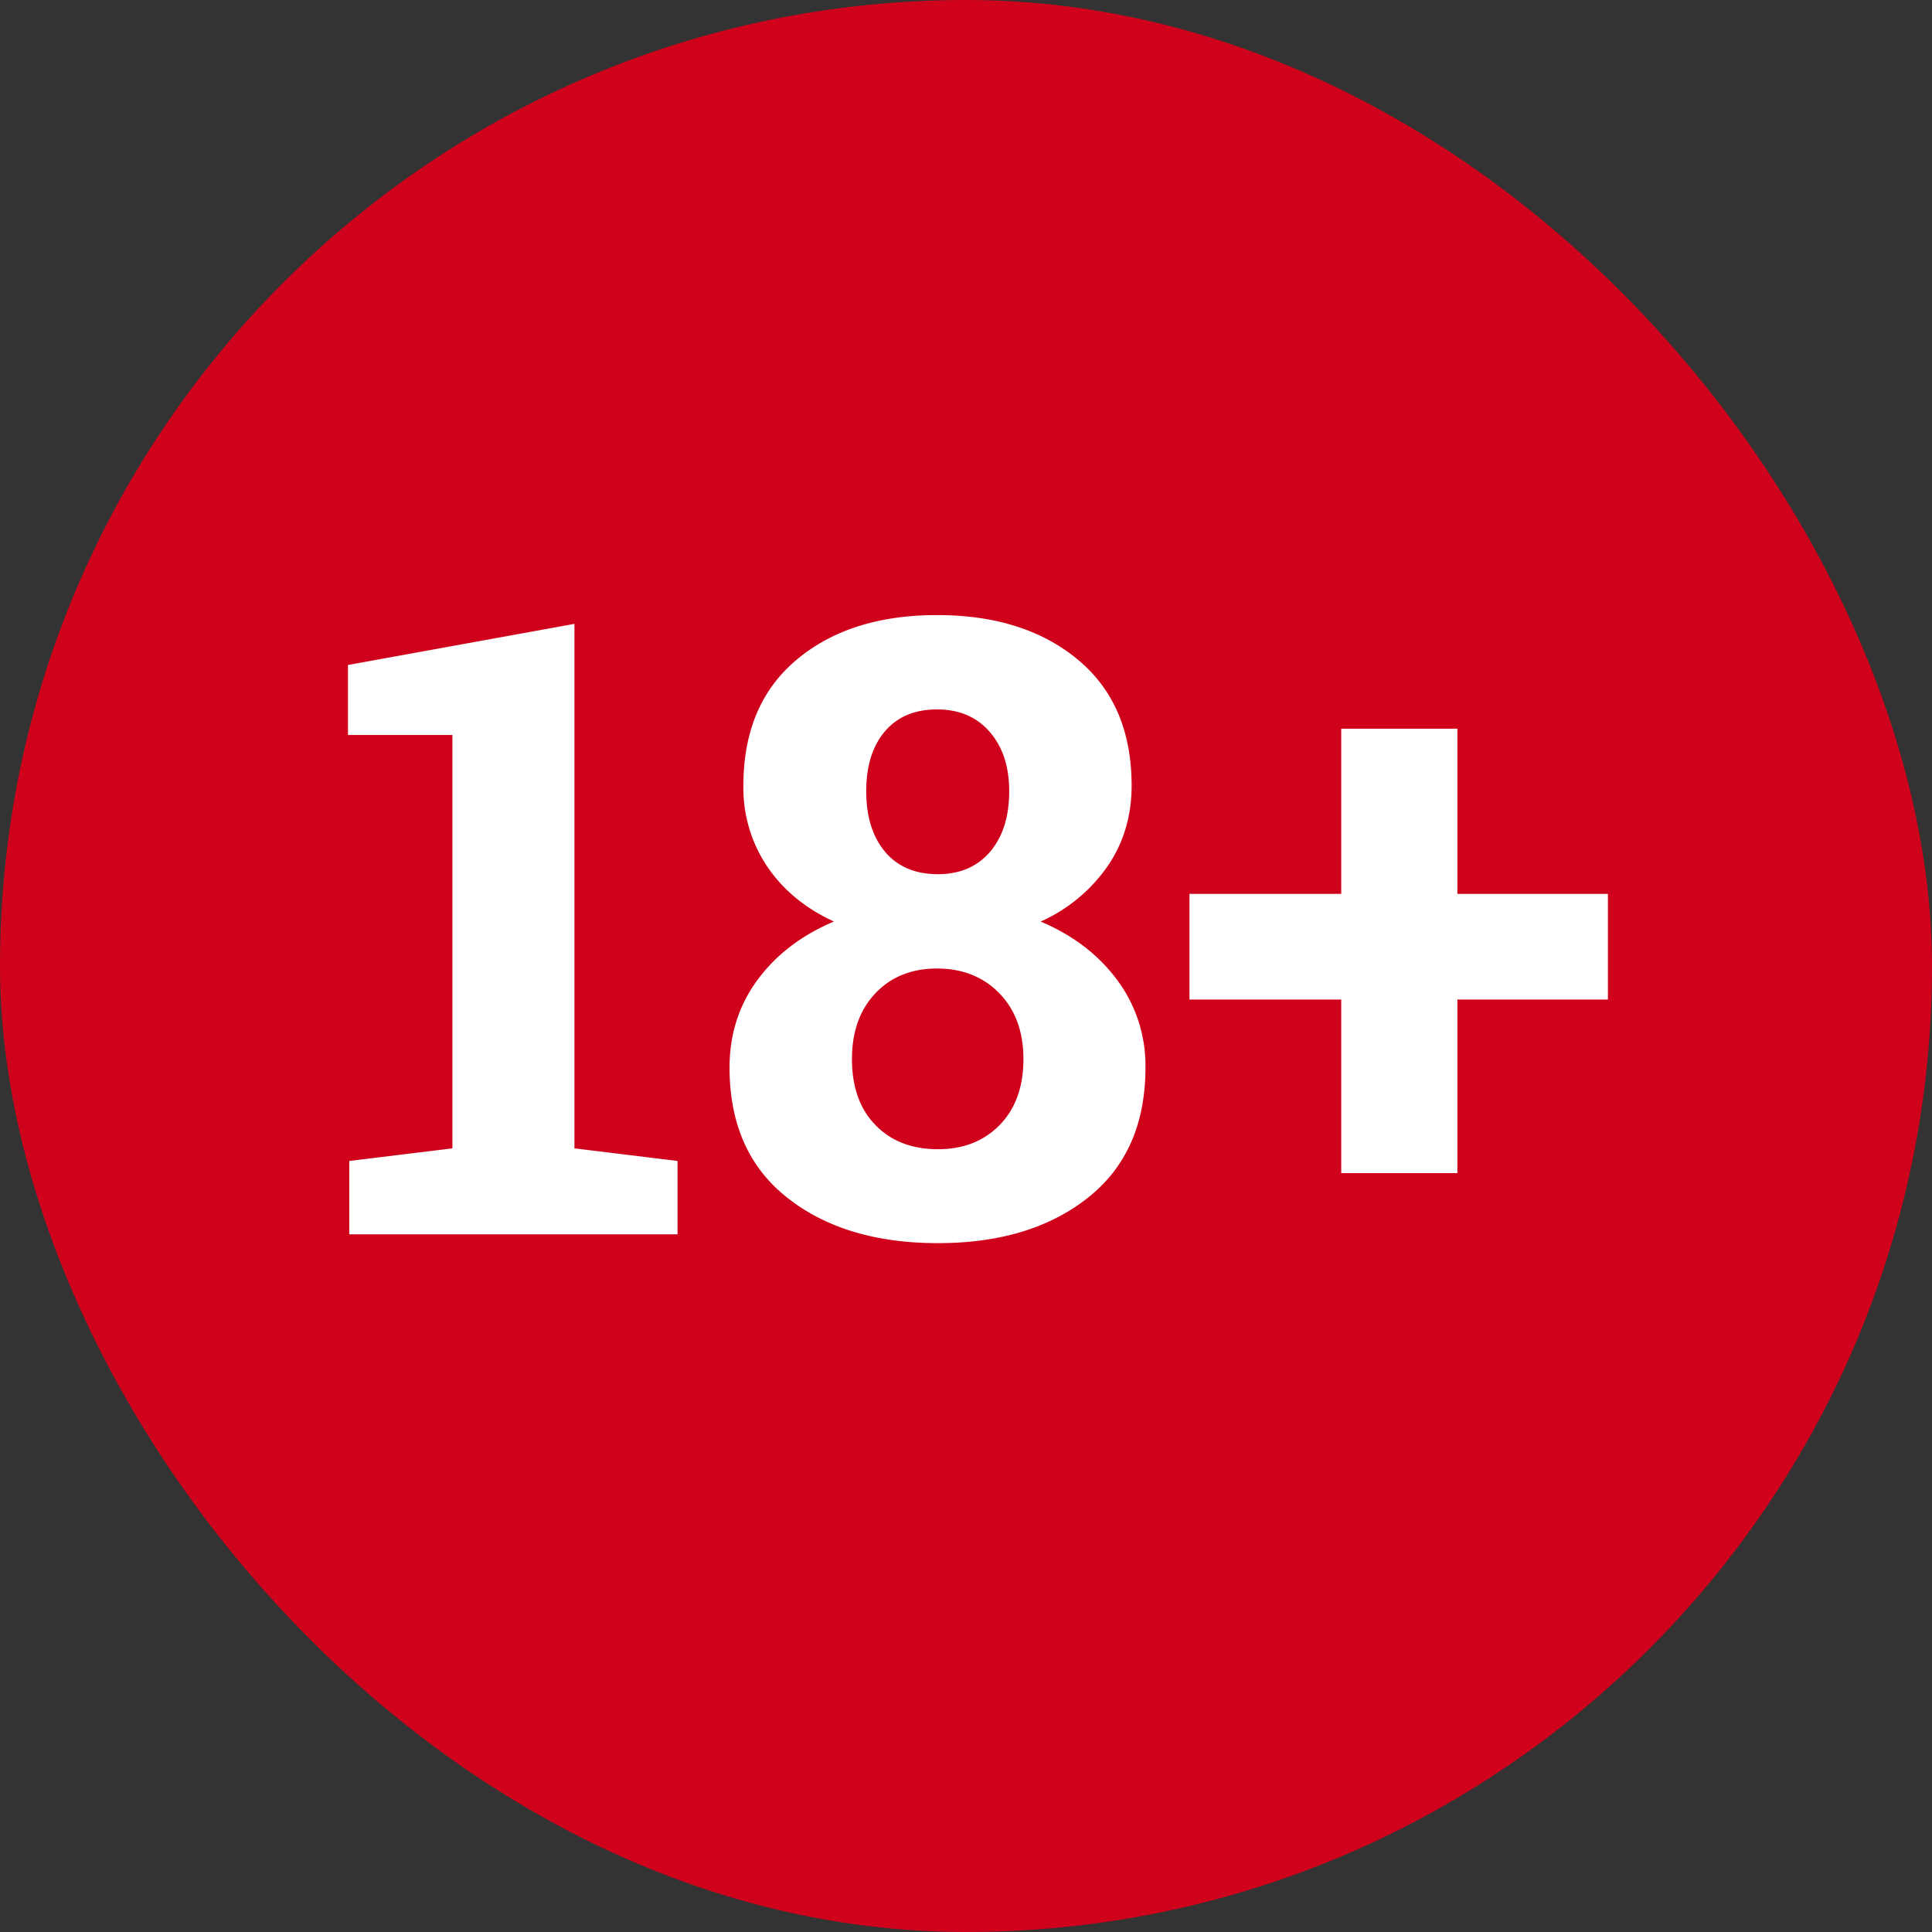 <svg xmlns="http://www.w3.org/2000/svg" width="36" height="36" viewBox="0 0 36 36">
    <rect x="0" y="0" width="36" height="36" fill="#333333" stroke="none"/>
    <g fill="none" fill-rule="evenodd">
        <rect width="36" height="36" fill="#D0021B" rx="18"/>
        <path fill="#FFF" d="M6.508 21.633l1.922-.235v-7.703H6.484v-1.304l4.22-.766v9.773l1.921.235V23H6.508v-1.367zm14.578-6.992c0 .567-.151 1.07-.453 1.507a3.019 3.019 0 0 1-1.242 1.024c.604.255 1.08.62 1.43 1.094a2.67 2.67 0 0 1 .523 1.625c0 1.052-.357 1.86-1.07 2.425-.714.566-1.646.848-2.797.848-1.157 0-2.093-.282-2.809-.848-.716-.565-1.074-1.373-1.074-2.425 0-.615.173-1.158.52-1.63.346-.47.82-.834 1.425-1.09-.531-.244-.945-.585-1.242-1.023a2.621 2.621 0 0 1-.445-1.507c0-1.01.33-1.793.992-2.348.661-.555 1.534-.832 2.617-.832s1.958.277 2.625.832c.667.555 1 1.337 1 2.348zm-2.016 5.093c0-.51-.15-.919-.449-1.226-.3-.307-.686-.461-1.16-.461-.474 0-.857.154-1.148.46-.292.308-.438.717-.438 1.227 0 .521.146.931.438 1.23.291.3.68.45 1.164.45.474 0 .858-.151 1.152-.453.294-.302.441-.711.441-1.227zm-.265-4.992c0-.458-.121-.827-.364-1.105-.242-.279-.569-.418-.98-.418-.417 0-.74.136-.973.41-.231.273-.347.644-.347 1.113 0 .474.117.85.351 1.13.235.278.563.417.985.417.411 0 .735-.14.972-.418.237-.279.356-.655.356-1.129zm8.351 1.914h2.805v1.969h-2.805v3.234h-2.164v-3.234h-2.828v-1.969h2.828v-3.078h2.164v3.078z"/>
    </g>
</svg>
